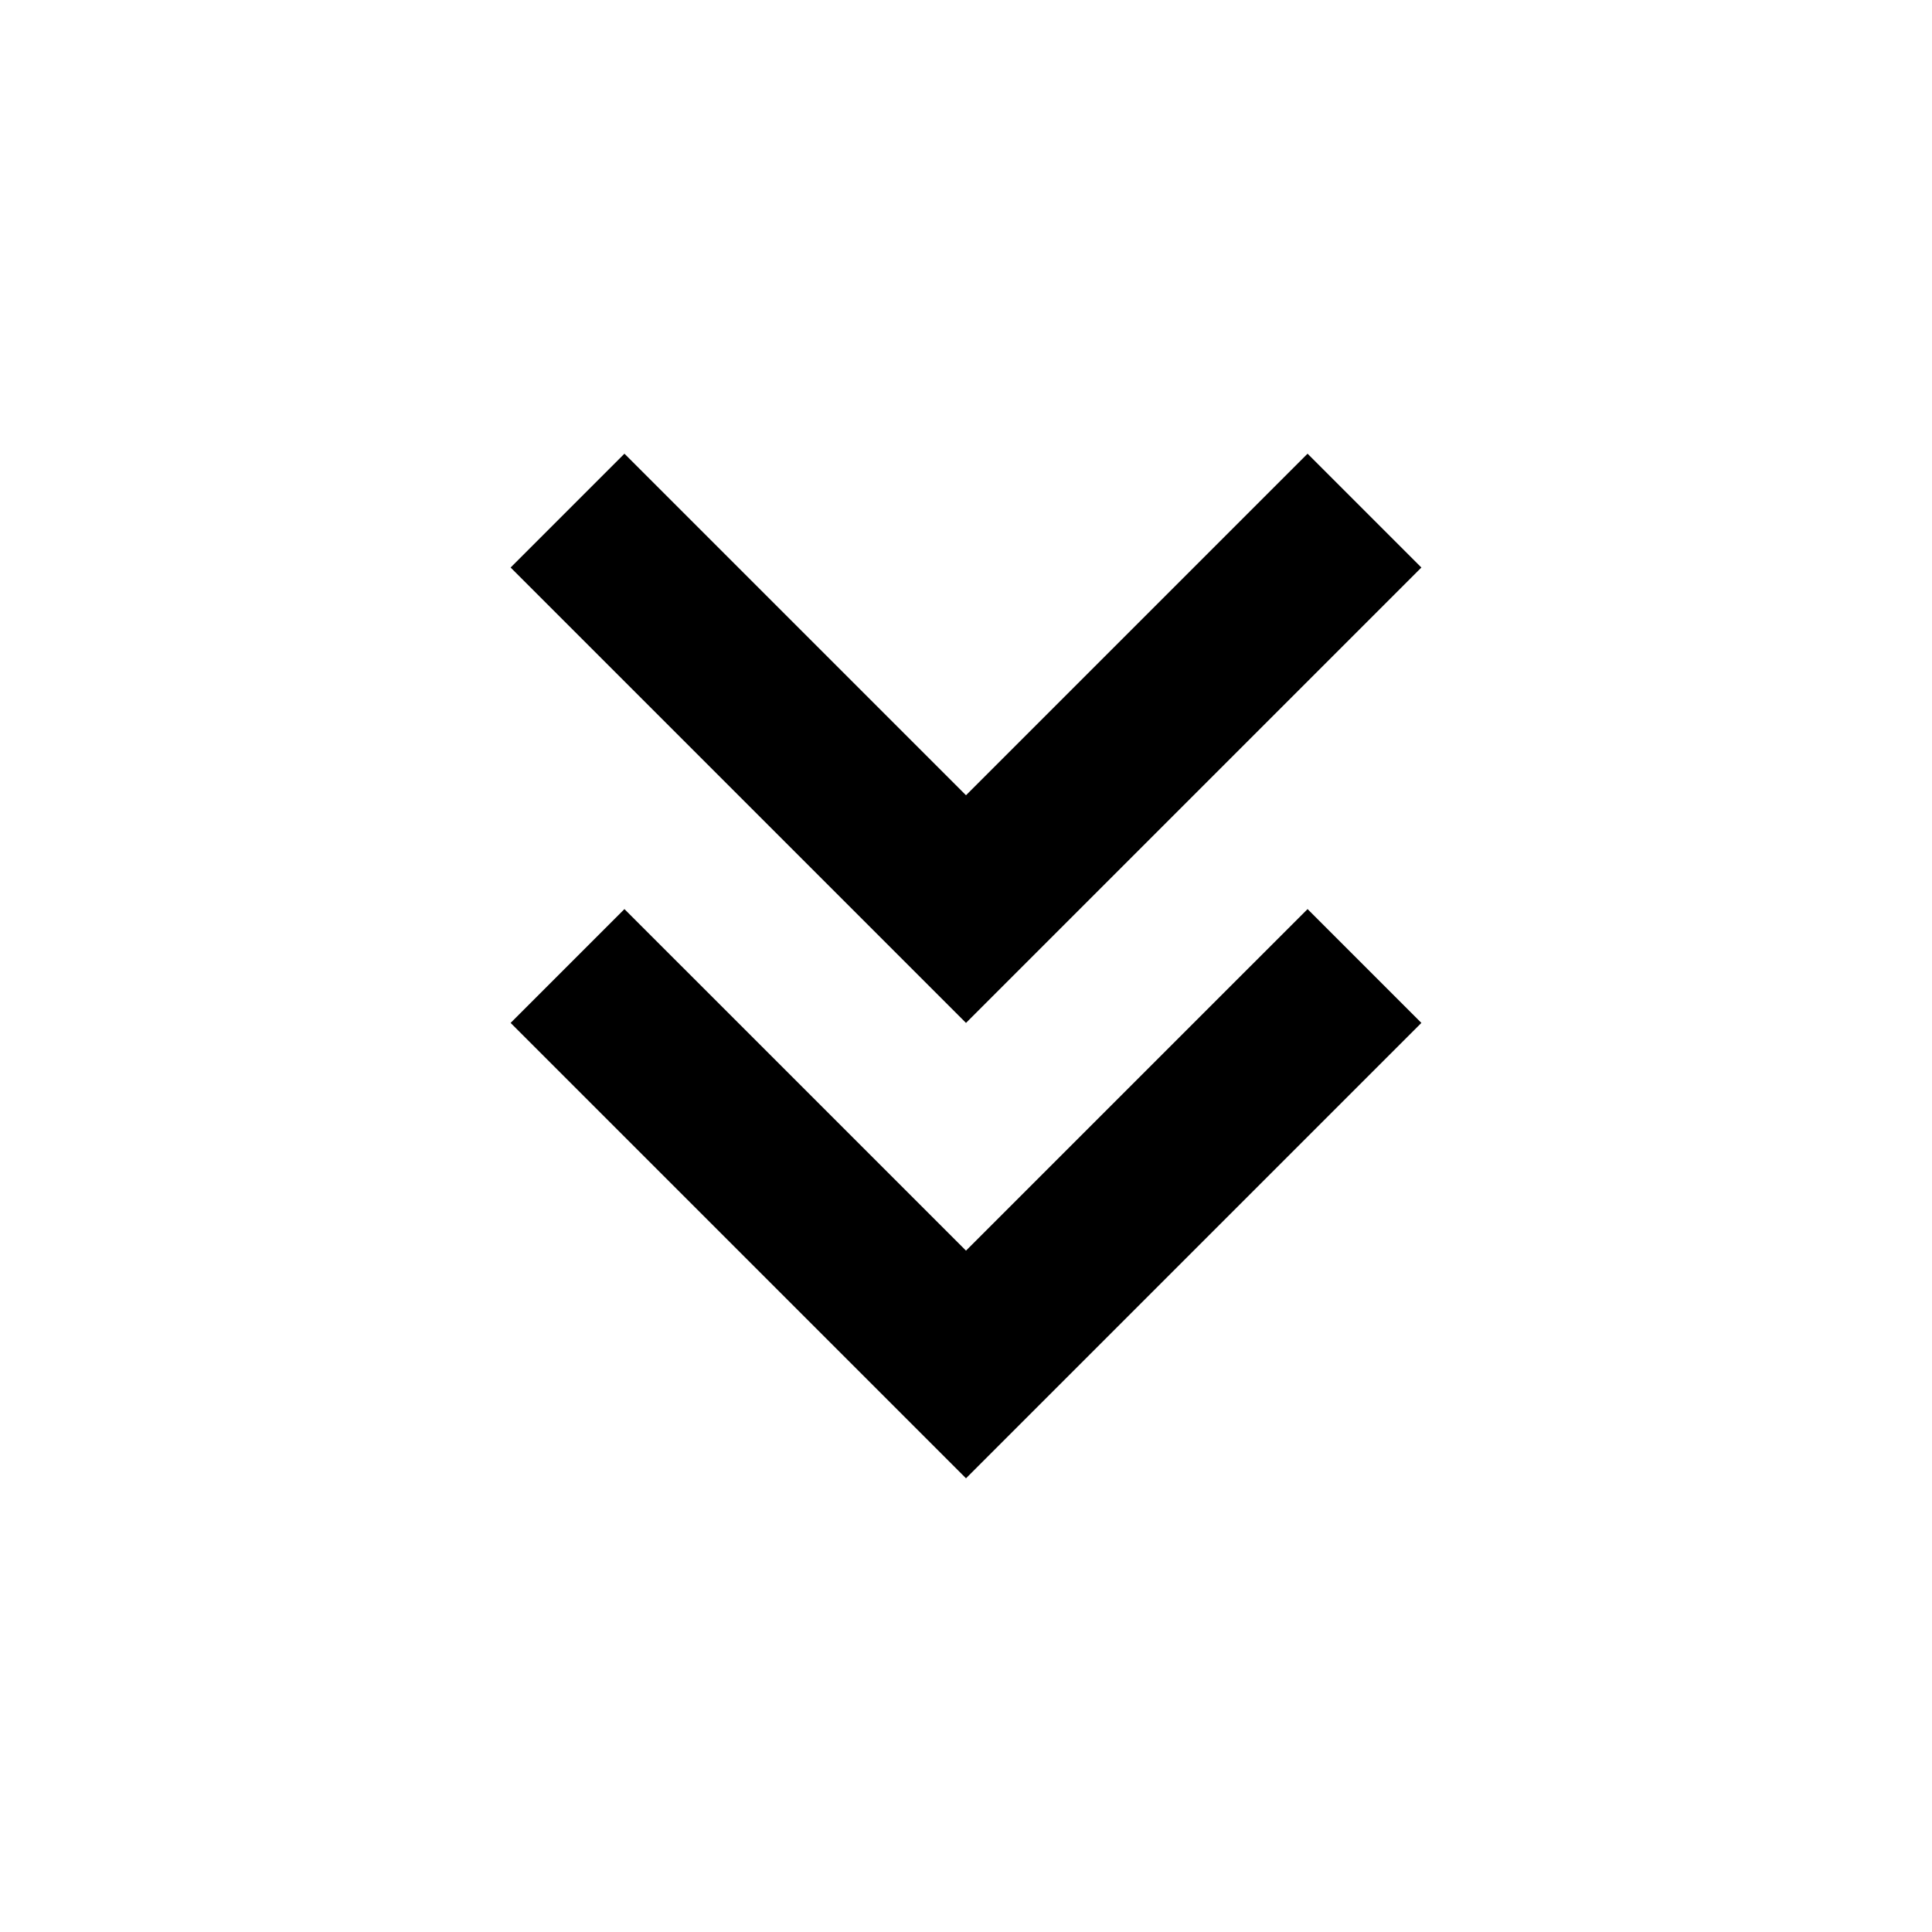 <?xml version="1.0" encoding="utf-8"?><!-- Uploaded to: SVG Repo, www.svgrepo.com, Generator: SVG Repo Mixer Tools -->
<svg 
  width="24"
  height="24"
  viewBox="0 0 24 24"
  fill="none"
  xmlns="http://www.w3.org/2000/svg"
>
  <path
    d="M7.757 5.636L6.343 7.05L12 12.707L17.657 7.05L16.243 5.636L12 9.879L7.757 5.636Z"
    fill="#000000"
  />
  <path
    d="M6.343 12.707L7.757 11.293L12 15.536L16.243 11.293L17.657 12.707L12 18.364L6.343 12.707Z"
    fill="#000000"
  />
</svg>